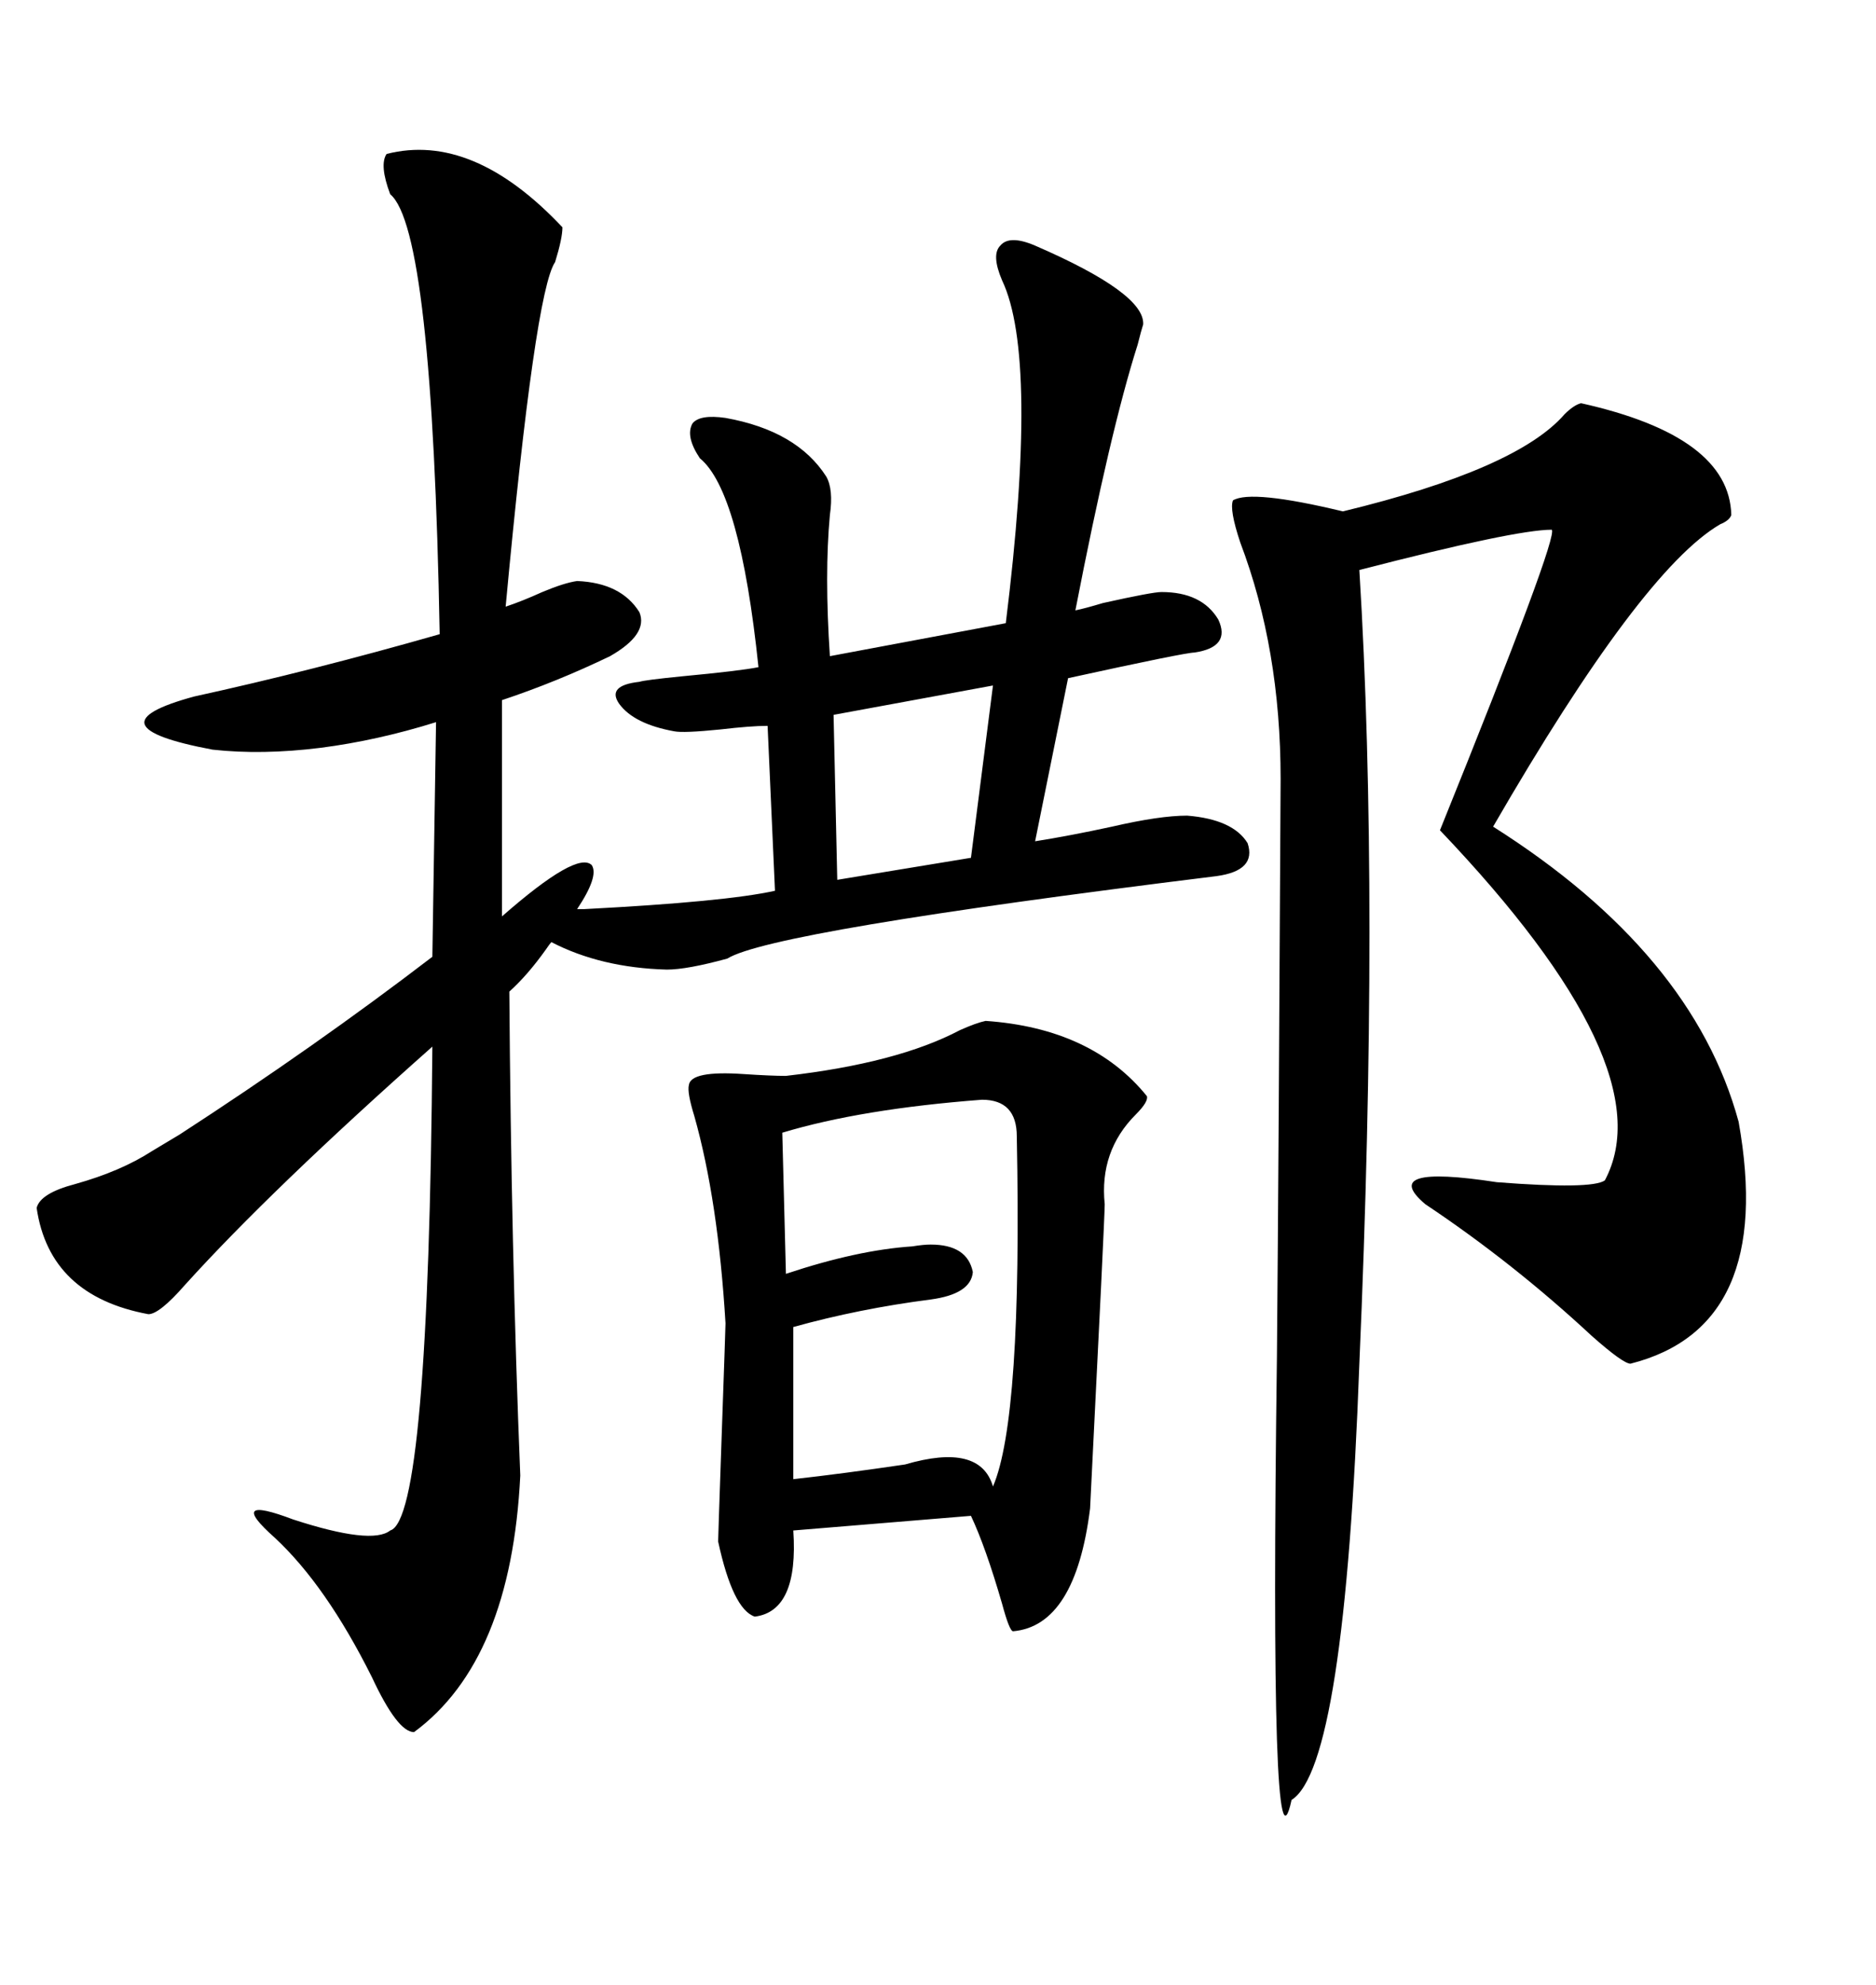 <svg xmlns="http://www.w3.org/2000/svg" xmlns:xlink="http://www.w3.org/1999/xlink" width="300" height="317.285"><path d="M165.53 39.26L165.53 39.26Q183.11 46.88 182.81 51.86L182.81 51.86Q182.52 52.73 181.93 55.08L181.93 55.08Q177.54 68.85 171.97 97.56L171.97 97.56Q173.44 97.27 176.37 96.39L176.37 96.39Q184.28 94.63 185.74 94.63L185.74 94.63Q192.19 94.63 194.82 99.02L194.82 99.02Q196.88 103.42 191.02 104.30L191.02 104.30Q189.55 104.30 170.80 108.40L170.80 108.40L165.53 134.47Q171.09 133.59 177.83 132.13L177.83 132.13Q185.45 130.37 189.84 130.37L189.84 130.37Q197.17 130.96 199.51 134.77L199.51 134.77Q200.98 139.16 194.53 140.04L194.53 140.04Q123.34 148.83 116.31 153.22L116.31 153.22Q109.86 154.98 106.64 154.98L106.64 154.98Q96.09 154.69 88.18 150.59L88.18 150.59Q87.89 150.88 87.30 151.76L87.30 151.76Q84.38 155.86 81.45 158.50L81.45 158.50Q81.74 199.80 83.20 235.84L83.20 235.84Q81.74 265.43 66.21 276.86L66.21 276.86Q63.57 276.86 59.47 268.07L59.47 268.07Q52.15 253.42 43.95 245.80L43.95 245.80Q36.04 238.77 46.88 242.87L46.88 242.87Q59.47 246.97 62.40 244.63L62.40 244.63Q68.55 242.87 69.14 167.29L69.14 167.29Q43.36 190.14 29.59 205.37L29.59 205.37Q25.49 210.06 23.73 210.06L23.73 210.06Q7.91 207.13 5.86 193.07L5.86 193.07Q6.45 190.72 12.01 189.26L12.01 189.26Q19.34 187.21 24.32 183.98L24.32 183.98Q25.78 183.11 28.71 181.35L28.71 181.35Q50.39 167.29 69.14 152.93L69.14 152.93L69.73 115.43Q60.35 118.36 51.27 119.53L51.27 119.53Q41.89 120.70 33.98 119.82L33.98 119.82Q13.77 116.02 31.05 111.33L31.05 111.33Q49.80 107.23 70.31 101.37L70.31 101.37Q69.14 36.62 62.40 31.05L62.40 31.05Q60.64 26.37 61.82 24.61L61.82 24.61Q75.59 21.09 89.94 36.33L89.94 36.33Q89.94 38.09 88.77 41.89L88.77 41.89Q85.55 46.58 80.86 96.97L80.86 96.97Q83.50 96.09 86.72 94.63L86.72 94.63Q90.23 93.16 92.29 92.87L92.29 92.87Q99.32 93.16 102.25 97.85L102.25 97.85Q103.71 101.37 97.56 104.88L97.56 104.88Q89.06 108.98 80.27 111.91L80.27 111.91L80.27 146.48Q92.29 135.94 94.63 138.28L94.63 138.28Q95.80 140.04 92.29 145.31L92.29 145.31L93.46 145.31Q116.02 144.14 123.93 142.38L123.93 142.38L122.75 116.02Q120.12 116.02 115.14 116.60L115.14 116.60Q109.28 117.19 107.81 116.89L107.81 116.89Q101.37 115.72 99.02 112.50L99.02 112.50Q96.97 109.57 102.25 108.98L102.25 108.98Q103.13 108.69 108.98 108.11L108.98 108.11Q118.36 107.23 121.29 106.64L121.29 106.64Q118.36 78.52 111.91 73.24L111.91 73.24Q109.57 69.73 110.74 67.68L110.74 67.68Q111.91 66.21 116.02 66.80L116.02 66.80Q127.44 68.85 132.13 76.17L132.13 76.17Q133.30 78.22 132.71 82.32L132.71 82.32Q131.84 91.70 132.71 104.88L132.71 104.88L160.84 99.61Q166.11 57.13 160.25 44.82L160.25 44.82Q158.50 40.72 159.96 39.26L159.96 39.26Q161.43 37.50 165.53 39.26ZM252.83 64.45L252.83 64.45Q276.56 69.73 276.86 82.32L276.86 82.32Q276.56 83.20 275.10 83.79L275.10 83.79Q262.50 91.11 238.77 132.13L238.77 132.13Q270.70 152.34 278.03 179.30L278.03 179.30Q283.89 212.11 260.74 217.97L260.74 217.97Q259.57 217.97 254.59 213.57L254.59 213.57Q241.99 201.86 227.93 192.48L227.93 192.48Q220.31 186.04 239.36 188.96L239.36 188.96Q254.59 190.14 256.64 188.67L256.64 188.67Q266.31 170.51 230.27 132.71L230.27 132.71Q249.32 85.55 248.14 84.67L248.14 84.67Q242.29 84.67 217.38 91.11L217.38 91.11Q220.61 143.55 217.38 217.97L217.38 217.97Q215.04 282.42 206.54 287.70L206.54 287.70Q203.03 303.81 204.20 216.80L204.20 216.80Q204.49 183.40 204.79 124.51L204.79 124.51Q204.79 103.71 198.34 86.72L198.34 86.72Q196.58 81.45 197.17 79.98L197.17 79.98Q200.10 78.22 214.75 81.74L214.75 81.74Q242.58 75 250.20 66.21L250.20 66.21Q251.66 64.75 252.83 64.45ZM157.62 163.18L157.62 163.18Q174.61 164.36 183.40 175.20L183.40 175.20Q183.69 176.07 181.64 178.13L181.64 178.13Q175.78 183.98 176.66 192.48L176.66 192.48Q176.66 194.53 174.32 241.11L174.32 241.11Q171.97 259.86 162.01 260.74L162.01 260.74Q161.43 260.74 160.25 256.35L160.25 256.35Q157.62 247.27 155.27 242.29L155.27 242.29L126.86 244.63Q127.73 257.52 120.70 258.40L120.70 258.40Q117.19 257.23 114.84 246.39L114.84 246.39Q114.84 245.80 115.43 228.81L115.43 228.81Q116.02 212.11 116.02 211.52L116.02 211.52Q114.84 191.89 111.04 178.42L111.04 178.42Q109.86 174.61 110.16 173.44L110.16 173.44Q110.45 171.09 118.95 171.68L118.95 171.68Q123.34 171.97 125.68 171.97L125.68 171.97Q143.55 169.92 153.52 164.65L153.52 164.65Q156.15 163.48 157.62 163.18ZM157.03 175.78L157.03 175.78Q137.70 177.25 125.10 181.05L125.10 181.05L125.68 203.61Q137.11 199.80 145.90 199.22L145.90 199.22Q147.66 198.93 148.83 198.93L148.83 198.93Q154.69 198.93 155.57 203.32L155.57 203.32Q155.27 206.84 148.83 207.71L148.83 207.71Q137.40 209.18 126.86 212.11L126.86 212.11L126.86 236.43Q134.77 235.55 144.73 234.08L144.73 234.08Q156.74 230.57 158.79 237.60L158.79 237.60Q163.48 226.76 162.60 181.64L162.60 181.64Q162.60 175.78 157.03 175.78ZM155.27 137.11L158.79 109.57L133.30 114.26L133.89 140.63L155.27 137.11Z"/></svg>
